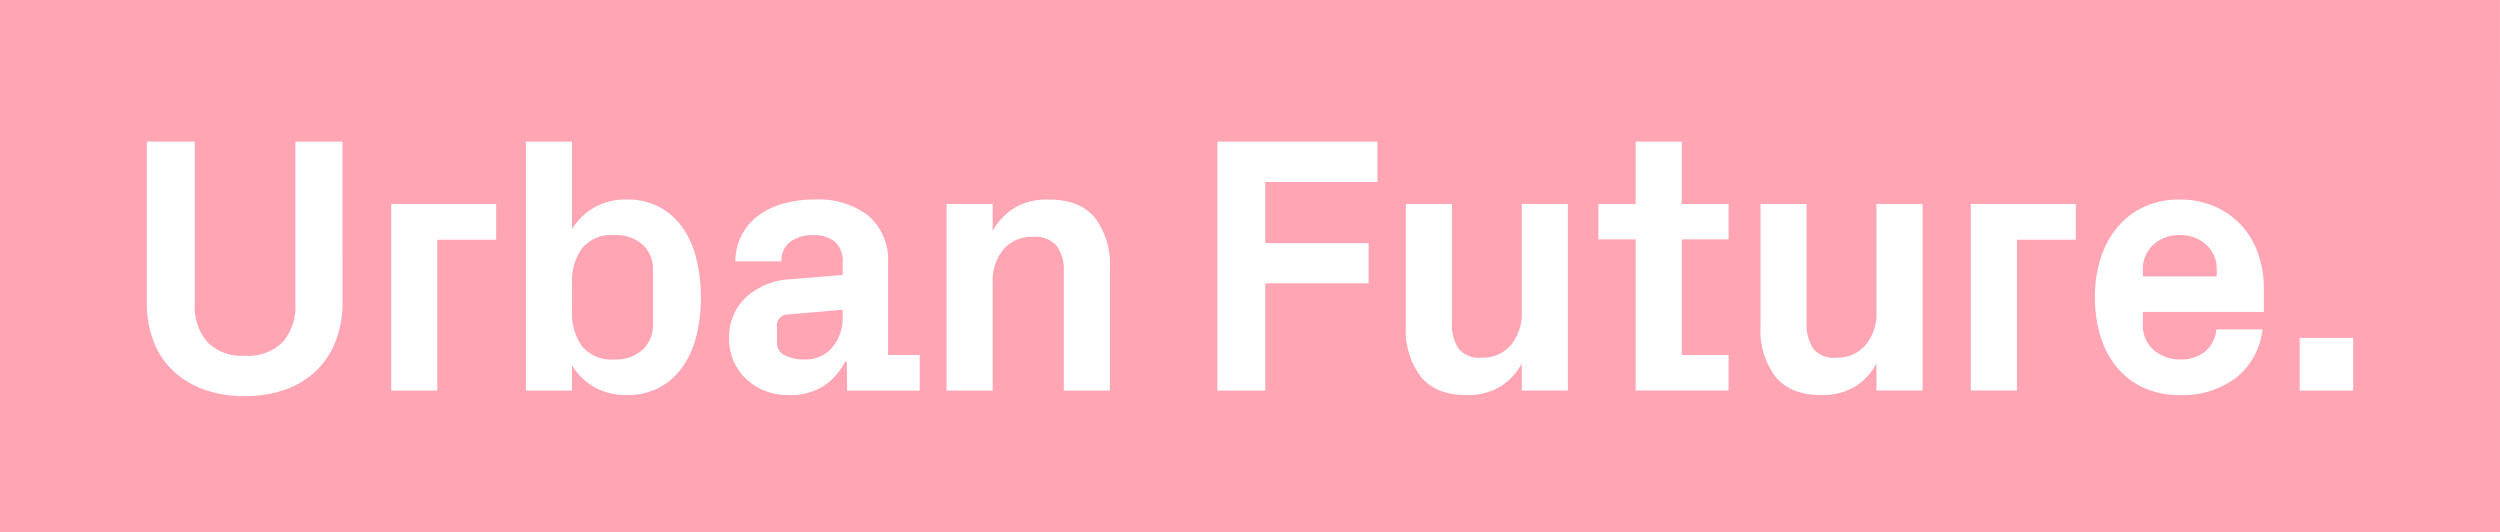 <?xml version="1.0" encoding="utf-8"?>
<svg xmlns="http://www.w3.org/2000/svg" width="345.006" height="73.474" viewBox="0 0 345.006 73.474">
  <g id="Gruppe_1" data-name="Gruppe 1" transform="translate(597.691 64.518)">
    <path id="Pfad_1" data-name="Pfad 1" d="M-509-16.255a4.723,4.723,0,0,0,1.429-3.613v-7.278a4.7,4.7,0,0,0-1.417-3.6,5.505,5.505,0,0,0-3.925-1.333,5.254,5.254,0,0,0-4.448,1.812,7.756,7.756,0,0,0-1.392,4.847v3.848a7.756,7.756,0,0,0,1.392,4.847,5.254,5.254,0,0,0,4.448,1.812A5.482,5.482,0,0,0-509-16.255m26.2-.365a6.319,6.319,0,0,0,1.4-4.144v-1.009l-7.629.66a1.494,1.494,0,0,0-1.442,1.675v2.214a1.863,1.863,0,0,0,1.07,1.737,5.766,5.766,0,0,0,2.757.577A4.7,4.7,0,0,0-482.8-16.62m180.833-9.758h10.189v-.913a4.479,4.479,0,0,0-1.445-3.453,5.2,5.2,0,0,0-3.663-1.333,5.153,5.153,0,0,0-3.635,1.333,4.473,4.473,0,0,0-1.447,3.453Zm29.019,15.76h-7.38v-7.275h7.38Zm-12.319-10.854h-16.7v1.7a4.4,4.4,0,0,0,1.534,3.59,5.493,5.493,0,0,0,3.624,1.269,5.194,5.194,0,0,0,3.412-1.084,4.513,4.513,0,0,0,1.57-3.06h6.36a9.919,9.919,0,0,1-3.644,6.673A12.19,12.19,0,0,1-296.887-10a11.8,11.8,0,0,1-4.927-.986,10.364,10.364,0,0,1-3.674-2.764,12.34,12.34,0,0,1-2.3-4.267,18.112,18.112,0,0,1-.794-5.525,16.989,16.989,0,0,1,.844-5.511,12.582,12.582,0,0,1,2.371-4.242,10.419,10.419,0,0,1,3.686-2.725,11.64,11.64,0,0,1,4.79-.963,11.855,11.855,0,0,1,4.788.938,10.953,10.953,0,0,1,3.683,2.576,11.153,11.153,0,0,1,2.337,3.909,14.536,14.536,0,0,1,.81,4.909Zm-25.959-9.964h-8.126v20.817h-6.362V-36.369h14.489Zm-21.146,20.817h-6.36v-3.749a8.418,8.418,0,0,1-3.031,3.243A8.823,8.823,0,0,1-346.387-10q-4.173,0-6.262-2.5a10.62,10.62,0,0,1-2.086-6.992V-36.369h6.36v16.4a6.068,6.068,0,0,0,.895,3.537,3.621,3.621,0,0,0,3.181,1.271,5.076,5.076,0,0,0,4.076-1.75,6.8,6.8,0,0,0,1.49-4.564v-14.9h6.36Zm-26.769,0h-12.821V-31.485h-5.144v-4.884h5.144v-8.608h6.36v8.608h6.461v4.884H-365.6v15.959h6.461Zm-22.177,0h-6.362v-3.749a8.419,8.419,0,0,1-3.031,3.243A8.809,8.809,0,0,1-395.333-10q-4.176,0-6.262-2.5a10.608,10.608,0,0,1-2.088-6.992V-36.369h6.362v16.4a6.051,6.051,0,0,0,.895,3.537,3.617,3.617,0,0,0,3.179,1.271,5.073,5.073,0,0,0,4.076-1.75,6.792,6.792,0,0,0,1.49-4.564v-14.9h6.362ZM-407.6-39.4h-15.482v8.435h14.263v5.55h-14.263v14.8h-6.609V-44.977h22.09Zm-36.922,28.784h-6.362V-27.044a5.669,5.669,0,0,0-.968-3.528,3.865,3.865,0,0,0-3.256-1.257,5.108,5.108,0,0,0-4.112,1.739,6.82,6.82,0,0,0-1.479,4.576v14.9h-6.36V-36.369h6.36v3.724a8.587,8.587,0,0,1,3.044-3.206,8.82,8.82,0,0,1,4.635-1.134q4.371,0,6.435,2.529a10.712,10.712,0,0,1,2.063,6.967Zm-26.244,0h-10.014l-.05-4h-.224a9.059,9.059,0,0,1-2.969,3.366A8.557,8.557,0,0,1-488.88-10a8.722,8.722,0,0,1-3.268-.593,8.044,8.044,0,0,1-2.595-1.652,7.345,7.345,0,0,1-1.728-2.49,8.107,8.107,0,0,1-.609-3.206,7.507,7.507,0,0,1,2.186-5.4,9.634,9.634,0,0,1,6.312-2.64l7.182-.593v-1.677a3.584,3.584,0,0,0-1.093-2.923,4.557,4.557,0,0,0-2.983-.9,5.083,5.083,0,0,0-3.156.924,3.182,3.182,0,0,0-1.216,2.7h-6.362a8.041,8.041,0,0,1,.92-3.713,8.035,8.035,0,0,1,2.312-2.652,10.5,10.5,0,0,1,3.428-1.616,16.048,16.048,0,0,1,4.325-.555,11.213,11.213,0,0,1,7.38,2.246,8.058,8.058,0,0,1,2.709,6.584v12.629h4.372Zm-30.2-12.875a21.752,21.752,0,0,1-.609,5.278,12.831,12.831,0,0,1-1.876,4.267,9.27,9.27,0,0,1-3.2,2.885A9.277,9.277,0,0,1-511.178-10a8.829,8.829,0,0,1-4.473-1.086,8.873,8.873,0,0,1-3.106-3.008v3.478h-6.362V-44.977h6.362v12.086a8.9,8.9,0,0,1,3.094-3.008,8.806,8.806,0,0,1,4.484-1.086,9.277,9.277,0,0,1,4.523,1.061,9.305,9.305,0,0,1,3.2,2.873,12.662,12.662,0,0,1,1.876,4.293,21.991,21.991,0,0,1,.609,5.265m-28.248-7.942h-8.124v20.817H-543.7V-36.369h14.487Zm-21.2,8.583a14.685,14.685,0,0,1-.94,5.39,11.4,11.4,0,0,1-2.686,4.094,11.922,11.922,0,0,1-4.233,2.6,16.316,16.316,0,0,1-5.632.913,16.324,16.324,0,0,1-5.641-.913,12.248,12.248,0,0,1-4.249-2.579,10.931,10.931,0,0,1-2.7-4.069,14.967,14.967,0,0,1-.931-5.438V-44.977h6.609v22.4a7.54,7.54,0,0,0,1.727,5.242,6.637,6.637,0,0,0,5.183,1.91,6.782,6.782,0,0,0,5.242-1.887,7.475,7.475,0,0,0,1.739-5.265v-22.4h6.511Zm297.73-41.666H-597.691V8.956h345.006Z" transform="translate(0 0)" fill="#ffa5b4"/>
  </g>
</svg>
